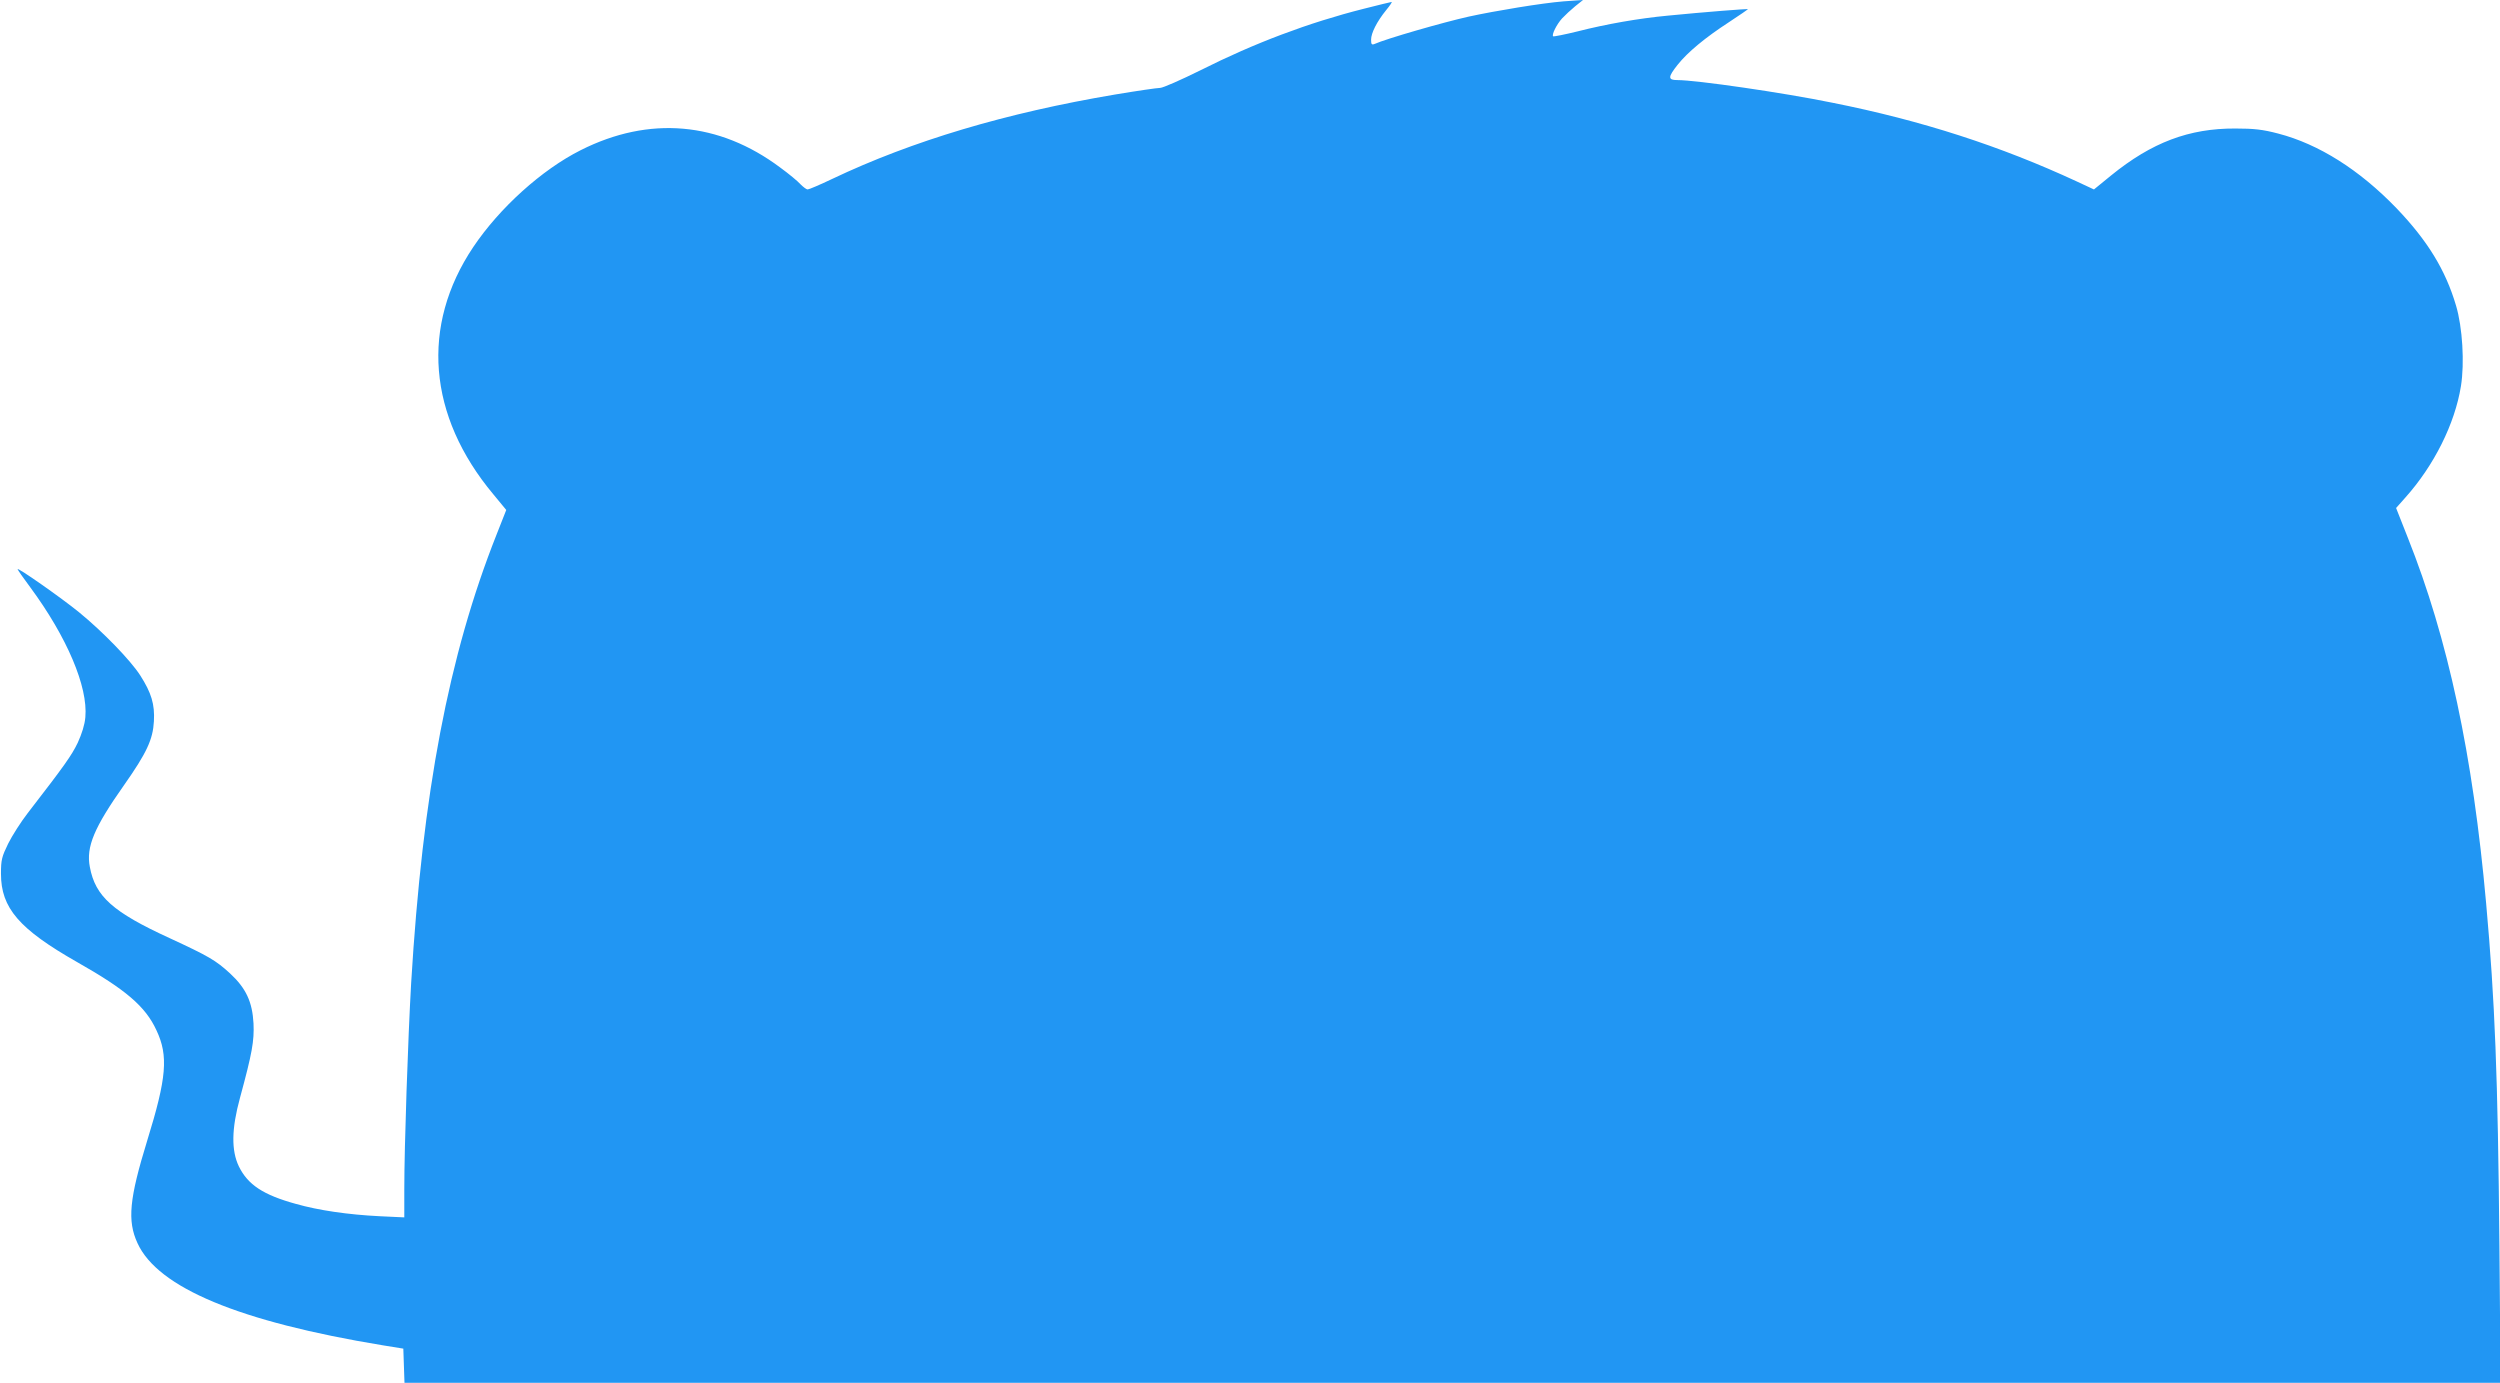 <?xml version="1.0" standalone="no"?>
<!DOCTYPE svg PUBLIC "-//W3C//DTD SVG 20010904//EN"
 "http://www.w3.org/TR/2001/REC-SVG-20010904/DTD/svg10.dtd">
<svg version="1.0" xmlns="http://www.w3.org/2000/svg"
 width="1280pt" height="708pt" viewBox="0 0 1280 708"
 preserveAspectRatio="xMidYMid meet">
<g transform="translate(0,708) scale(0.1,-0.1)"
fill="#2196f3" stroke="none">
<path d="M8005 7073 c-111 -9 -347 -48 -485 -78 -130 -29 -422 -113 -482 -140
-15 -6 -18 -2 -18 22 0 34 30 93 77 151 19 23 32 42 28 42 -3 0 -68 -16 -143
-35 -281 -71 -558 -175 -836 -315 -99 -49 -192 -90 -206 -90 -14 0 -118 -15
-231 -34 -558 -94 -1038 -237 -1448 -432 -63 -30 -119 -54 -126 -54 -6 0 -22
12 -36 26 -13 15 -60 54 -104 86 -314 235 -671 266 -1022 89 -199 -100 -415
-295 -550 -496 -270 -403 -233 -864 103 -1266 l66 -80 -50 -127 c-245 -619
-378 -1318 -437 -2297 -16 -282 -35 -834 -35 -1053 l0 -145 -127 6 c-161 8
-312 30 -428 63 -167 46 -246 98 -292 192 -39 81 -38 192 6 352 62 228 73 290
69 380 -6 110 -38 180 -120 256 -73 67 -109 88 -310 181 -290 133 -380 213
-408 364 -20 103 22 202 175 419 116 165 148 234 153 327 5 87 -13 146 -70
235 -50 78 -194 226 -313 323 -92 75 -315 231 -315 221 0 -3 29 -45 65 -93
188 -255 296 -509 282 -665 -3 -38 -18 -85 -39 -131 -32 -66 -66 -114 -256
-360 -35 -45 -80 -116 -100 -156 -33 -68 -37 -83 -37 -155 0 -175 93 -283 390
-452 249 -141 350 -227 406 -349 62 -131 52 -244 -47 -564 -92 -299 -103 -411
-50 -526 104 -228 521 -402 1256 -523 l105 -17 3 -88 3 -87 5366 0 5366 0 -6
703 c-8 871 -23 1252 -68 1752 -68 761 -195 1355 -401 1872 l-60 152 47 53
c147 164 254 378 285 571 19 118 8 301 -25 412 -54 183 -146 333 -305 499
-190 197 -398 328 -605 382 -80 21 -124 26 -220 26 -237 1 -428 -71 -637 -241
l-87 -71 -88 41 c-390 181 -794 312 -1251 403 -254 52 -697 116 -794 116 -49
0 -49 15 2 79 51 64 140 138 263 218 53 35 97 65 97 66 0 3 -227 -15 -410 -33
-149 -14 -315 -43 -464 -81 -65 -16 -121 -27 -124 -25 -8 9 18 61 46 92 15 16
45 44 67 62 l40 32 -30 -2 c-17 -1 -48 -3 -70 -5z"/>
</g>
</svg>
